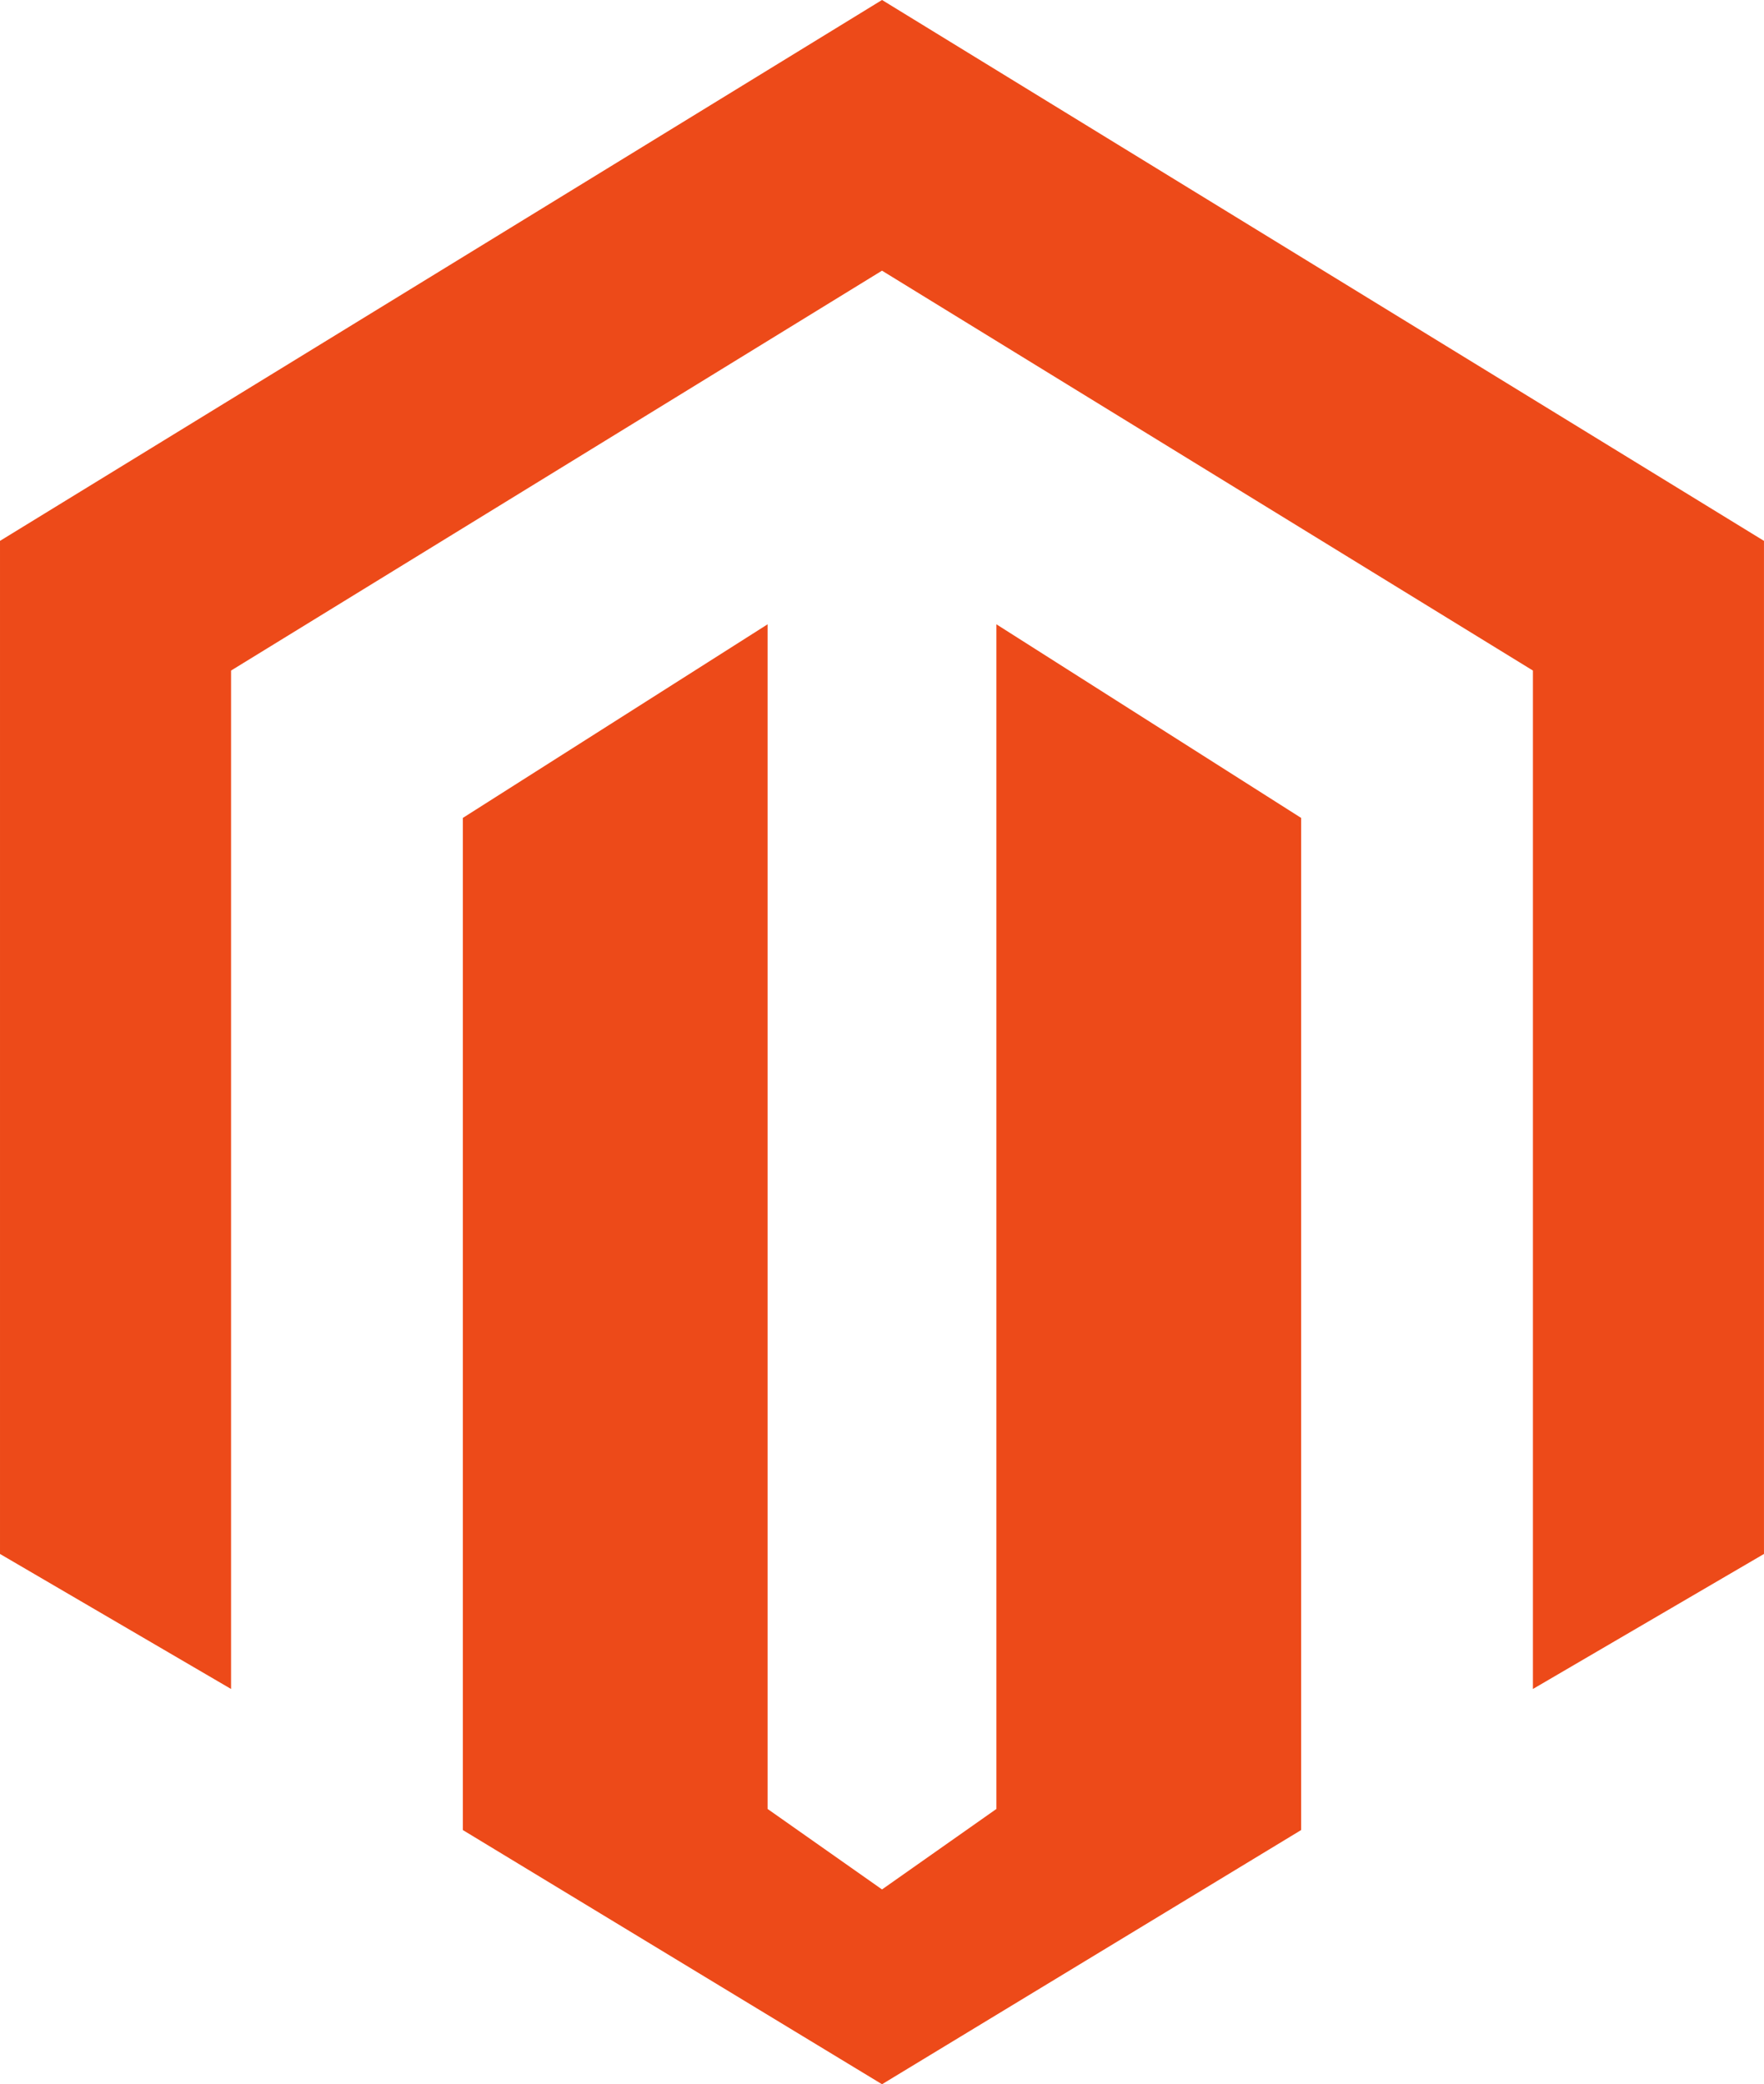 <svg viewBox="0 0 67.946 80.267" height="80.267" width="67.946" xmlns="http://www.w3.org/2000/svg">
  <g transform="translate(-2357 -2945.295)" data-name="Group 2884" id="Group_2884">
    <g transform="translate(2357 2945.295)" data-name="Group 2883" id="Group_2883">
      <path fill="#ed4a19" transform="translate(-2559.001 -4727.296)" d="M2626.946,4748.126v39.015l-8.9,5.2v-39.221l-25.072-15.4-25.073,15.4v39.221l-8.9-5.2v-39.015l33.974-20.831Z" data-name="Path 246" id="Path_246"></path>
      <path fill="#ed4a19" transform="translate(-2566.302 -4737.143)" d="M2616.419,4768.642v38.979l-16.143,9.789-16.146-9.789v-38.979l11.738-7.456v45.622l4.408,3.1,4.406-3.1v-45.622Z" data-name="Path 247" id="Path_247"></path>
    </g>
  </g>
</svg>
